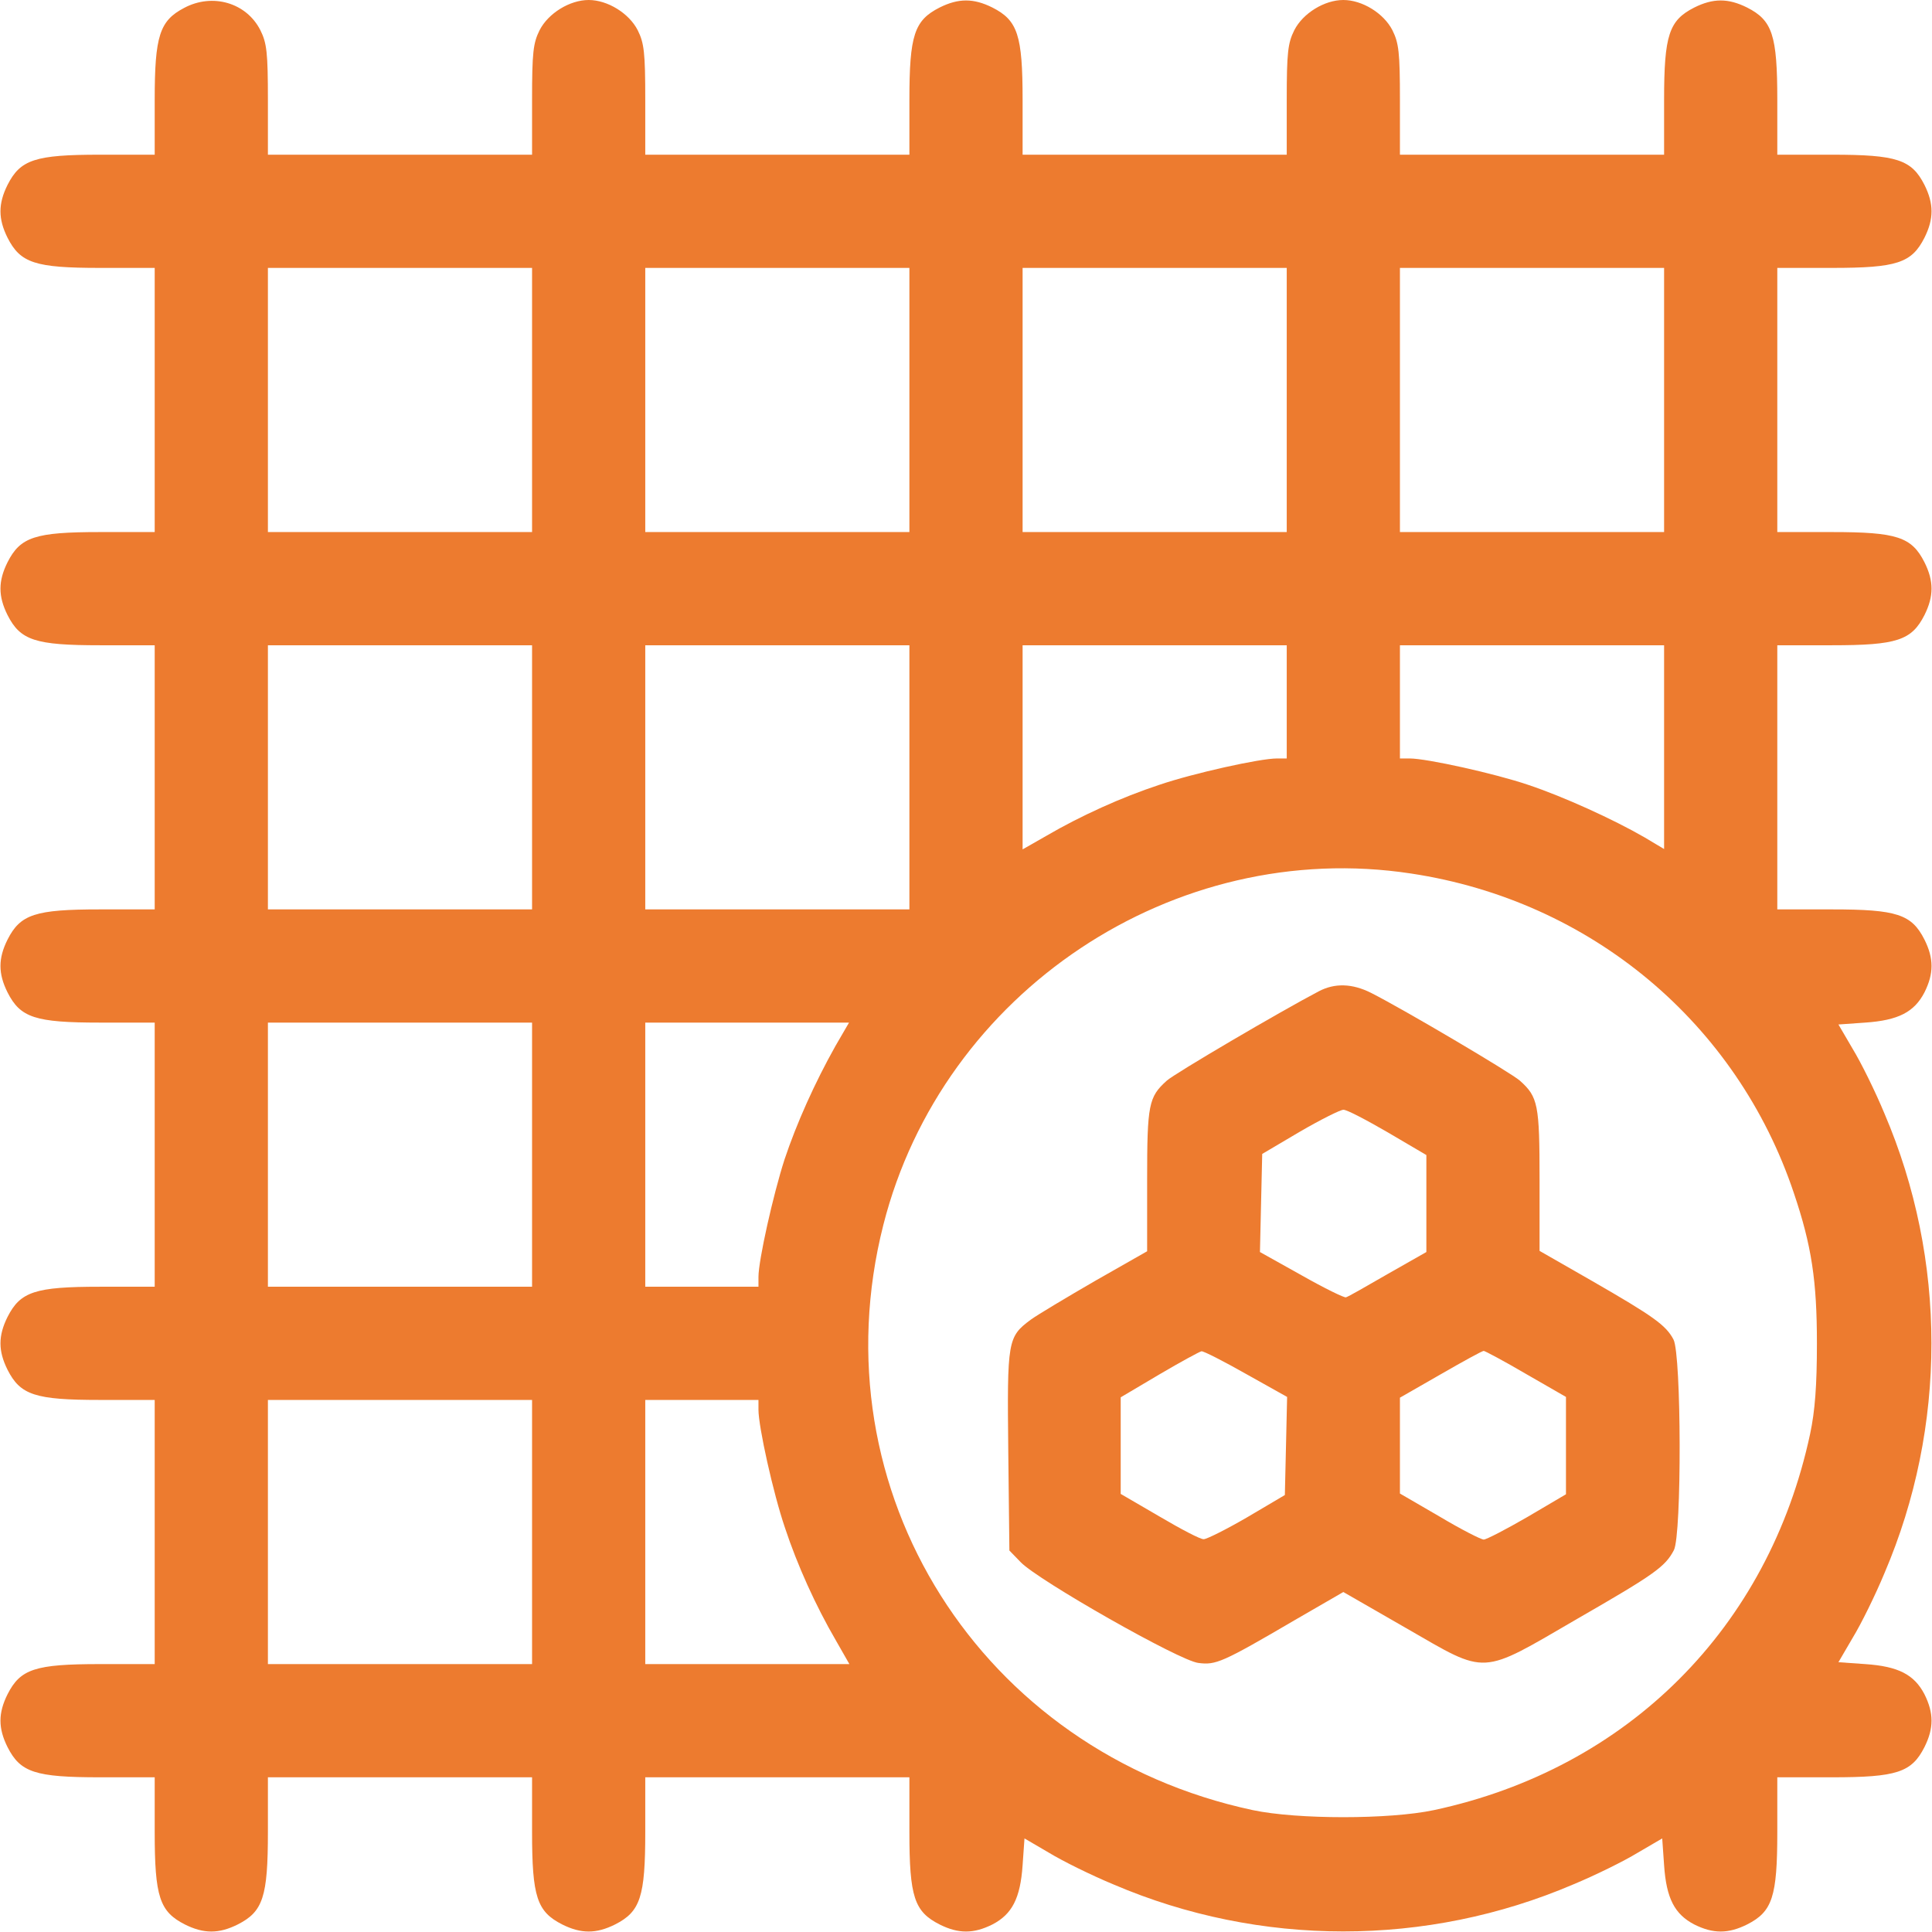 <?xml version="1.0" encoding="UTF-8"?> <svg xmlns="http://www.w3.org/2000/svg" width="81" height="81" viewBox="0 0 81 81" fill="none"> <path d="M7.72 0.332C6.692 0.87 6.486 1.503 6.486 4.192V6.486H4.192C1.471 6.486 0.854 6.692 0.316 7.752C-0.079 8.543 -0.079 9.176 0.316 9.967C0.854 11.027 1.471 11.232 4.192 11.232H6.486V16.77V22.307H4.192C1.471 22.307 0.854 22.512 0.316 23.572C-0.079 24.363 -0.079 24.996 0.316 25.787C0.854 26.847 1.471 27.053 4.192 27.053H6.486V32.59V38.127H4.192C1.471 38.127 0.854 38.333 0.316 39.393C-0.079 40.184 -0.079 40.816 0.316 41.607C0.854 42.667 1.471 42.873 4.192 42.873H6.486V48.41V53.947H4.192C1.471 53.947 0.854 54.153 0.316 55.213C-0.079 56.004 -0.079 56.637 0.316 57.428C0.854 58.488 1.471 58.693 4.192 58.693H6.486V64.231V69.768H4.192C1.471 69.768 0.854 69.973 0.316 71.033C-0.079 71.824 -0.079 72.457 0.316 73.248C0.854 74.308 1.471 74.514 4.192 74.514H6.486V76.808C6.486 79.529 6.692 80.146 7.752 80.684C8.543 81.079 9.176 81.079 9.967 80.684C11.027 80.146 11.232 79.529 11.232 76.808V74.514H16.77H22.307V76.808C22.307 79.529 22.512 80.146 23.572 80.684C24.363 81.079 24.996 81.079 25.787 80.684C26.847 80.146 27.053 79.529 27.053 76.808V74.514H32.59H38.127V76.808C38.127 79.529 38.333 80.146 39.393 80.684C40.184 81.079 40.816 81.079 41.607 80.684C42.43 80.256 42.778 79.592 42.873 78.2L42.952 77.077L43.98 77.678C44.55 78.026 45.768 78.627 46.686 79.007C52.824 81.633 59.817 81.633 65.955 79.007C66.873 78.627 68.091 78.026 68.66 77.678L69.689 77.077L69.768 78.2C69.862 79.592 70.211 80.256 71.033 80.684C71.824 81.079 72.457 81.079 73.248 80.684C74.308 80.146 74.514 79.529 74.514 76.808V74.514H76.808C79.529 74.514 80.146 74.308 80.684 73.248C81.079 72.457 81.079 71.824 80.684 71.033C80.256 70.21 79.592 69.862 78.2 69.768L77.077 69.689L77.678 68.66C78.026 68.091 78.627 66.873 79.007 65.955C81.633 59.817 81.633 52.824 79.007 46.686C78.627 45.768 78.026 44.55 77.678 43.98L77.077 42.952L78.2 42.873C79.592 42.778 80.256 42.43 80.684 41.607C81.079 40.816 81.079 40.184 80.684 39.393C80.146 38.333 79.529 38.127 76.808 38.127H74.514V32.59V27.053H76.808C79.529 27.053 80.146 26.847 80.684 25.787C81.079 24.996 81.079 24.363 80.684 23.572C80.146 22.512 79.529 22.307 76.808 22.307H74.514V16.77V11.232H76.808C79.529 11.232 80.146 11.027 80.684 9.967C81.079 9.176 81.079 8.543 80.684 7.752C80.146 6.692 79.529 6.486 76.808 6.486H74.514V4.192C74.514 1.471 74.308 0.854 73.248 0.316C72.457 -0.079 71.824 -0.079 71.033 0.316C69.973 0.854 69.768 1.471 69.768 4.192V6.486H64.231H58.693V4.192C58.693 2.199 58.646 1.804 58.377 1.266C58.013 0.554 57.111 -3.81377e-06 56.32 -3.81377e-06C55.529 -3.81377e-06 54.627 0.554 54.264 1.266C53.995 1.804 53.947 2.199 53.947 4.192V6.486H48.41H42.873V4.192C42.873 1.471 42.667 0.854 41.607 0.316C40.816 -0.079 40.184 -0.079 39.393 0.316C38.333 0.854 38.127 1.471 38.127 4.192V6.486H32.59H27.053V4.192C27.053 2.199 27.005 1.804 26.736 1.266C26.372 0.554 25.471 -3.81377e-06 24.68 -3.81377e-06C23.889 -3.81377e-06 22.987 0.554 22.623 1.266C22.354 1.804 22.307 2.199 22.307 4.192V6.486H16.77H11.232V4.192C11.232 2.199 11.185 1.804 10.916 1.266C10.331 0.111 8.907 -0.301 7.72 0.332ZM22.307 16.77V22.307H16.77H11.232V16.77V11.232H16.77H22.307V16.77ZM38.127 16.77V22.307H32.59H27.053V16.77V11.232H32.59H38.127V16.77ZM53.947 16.77V22.307H48.41H42.873V16.77V11.232H48.41H53.947V16.77ZM69.768 16.77V22.307H64.231H58.693V16.77V11.232H64.231H69.768V16.77ZM22.307 32.59V38.127H16.77H11.232V32.59V27.053H16.77H22.307V32.59ZM38.127 32.59V38.127H32.59H27.053V32.59V27.053H32.59H38.127V32.59ZM53.947 29.426V31.799H53.536C52.824 31.799 50.04 32.416 48.6 32.906C47.018 33.428 45.309 34.203 43.87 35.042L42.873 35.611V31.34V27.053H48.41H53.947V29.426ZM69.768 31.324V35.596L68.945 35.105C67.632 34.346 65.544 33.397 64.072 32.906C62.68 32.432 59.817 31.799 59.105 31.799H58.693V29.426V27.053H64.231H69.768V31.324ZM59.168 36.624C66.698 37.763 72.821 42.889 75.21 50.024C75.953 52.223 76.175 53.694 76.175 56.32C76.175 58.076 76.096 59.152 75.89 60.117C74.15 68.249 68.249 74.15 60.117 75.89C58.25 76.285 54.39 76.285 52.523 75.89C41.117 73.454 34.203 62.506 37.035 51.353C39.519 41.576 49.233 35.105 59.168 36.624ZM22.307 48.41V53.947H16.77H11.232V48.41V42.873H16.77H22.307V48.41ZM35.026 43.854C34.156 45.404 33.397 47.097 32.89 48.616C32.416 50.087 31.799 52.84 31.799 53.536V53.947H29.426H27.053V48.41V42.873H31.324H35.596L35.026 43.854ZM22.307 64.231V69.768H16.77H11.232V64.231V58.693H16.77H22.307V64.231ZM31.799 59.105C31.799 59.817 32.416 62.601 32.906 64.041C33.428 65.623 34.203 67.331 35.042 68.771L35.611 69.768H31.34H27.053V64.231V58.693H29.426H31.799V59.105Z" fill="#ED7B2F"></path> <path d="M55.292 41.56C53.663 42.414 49.217 45.025 48.916 45.309C48.157 45.99 48.094 46.306 48.094 49.47V52.46L45.926 53.694C44.724 54.39 43.506 55.118 43.221 55.324C42.24 56.051 42.224 56.194 42.272 60.829L42.319 65.006L42.794 65.496C43.522 66.255 49.47 69.641 50.245 69.72C50.973 69.815 51.242 69.704 54.295 67.917L56.32 66.746L58.962 68.265C62.395 70.242 62.016 70.258 66.129 67.869C69.372 66.002 69.815 65.686 70.179 64.99C70.511 64.341 70.495 56.811 70.163 56.162C69.847 55.561 69.34 55.197 66.73 53.694L64.547 52.444V49.47C64.547 46.306 64.484 45.99 63.724 45.309C63.376 44.993 58.852 42.319 57.475 41.623C56.684 41.228 55.956 41.212 55.292 41.56ZM58.187 47.477L59.801 48.426V50.451V52.492L58.187 53.409C57.285 53.931 56.51 54.374 56.431 54.39C56.368 54.422 55.529 54.011 54.58 53.473L52.824 52.492L52.871 50.435L52.919 48.379L54.501 47.445C55.371 46.939 56.194 46.528 56.32 46.528C56.447 46.512 57.285 46.955 58.187 47.477ZM52.239 57.602L53.963 58.567L53.916 60.623L53.868 62.68L52.286 63.614C51.416 64.12 50.593 64.531 50.467 64.531C50.34 64.547 49.502 64.104 48.616 63.582L46.986 62.633V60.608V58.583L48.616 57.618C49.502 57.096 50.293 56.668 50.372 56.653C50.451 56.637 51.289 57.064 52.239 57.602ZM63.977 57.602L65.654 58.567V60.608V62.648L64.041 63.598C63.139 64.12 62.316 64.547 62.206 64.547C62.095 64.547 61.256 64.12 60.355 63.582L58.693 62.617V60.608V58.598L60.402 57.618C61.335 57.08 62.142 56.637 62.206 56.637C62.253 56.637 63.06 57.064 63.977 57.602Z" fill="#ED7B2F"></path> </svg> 